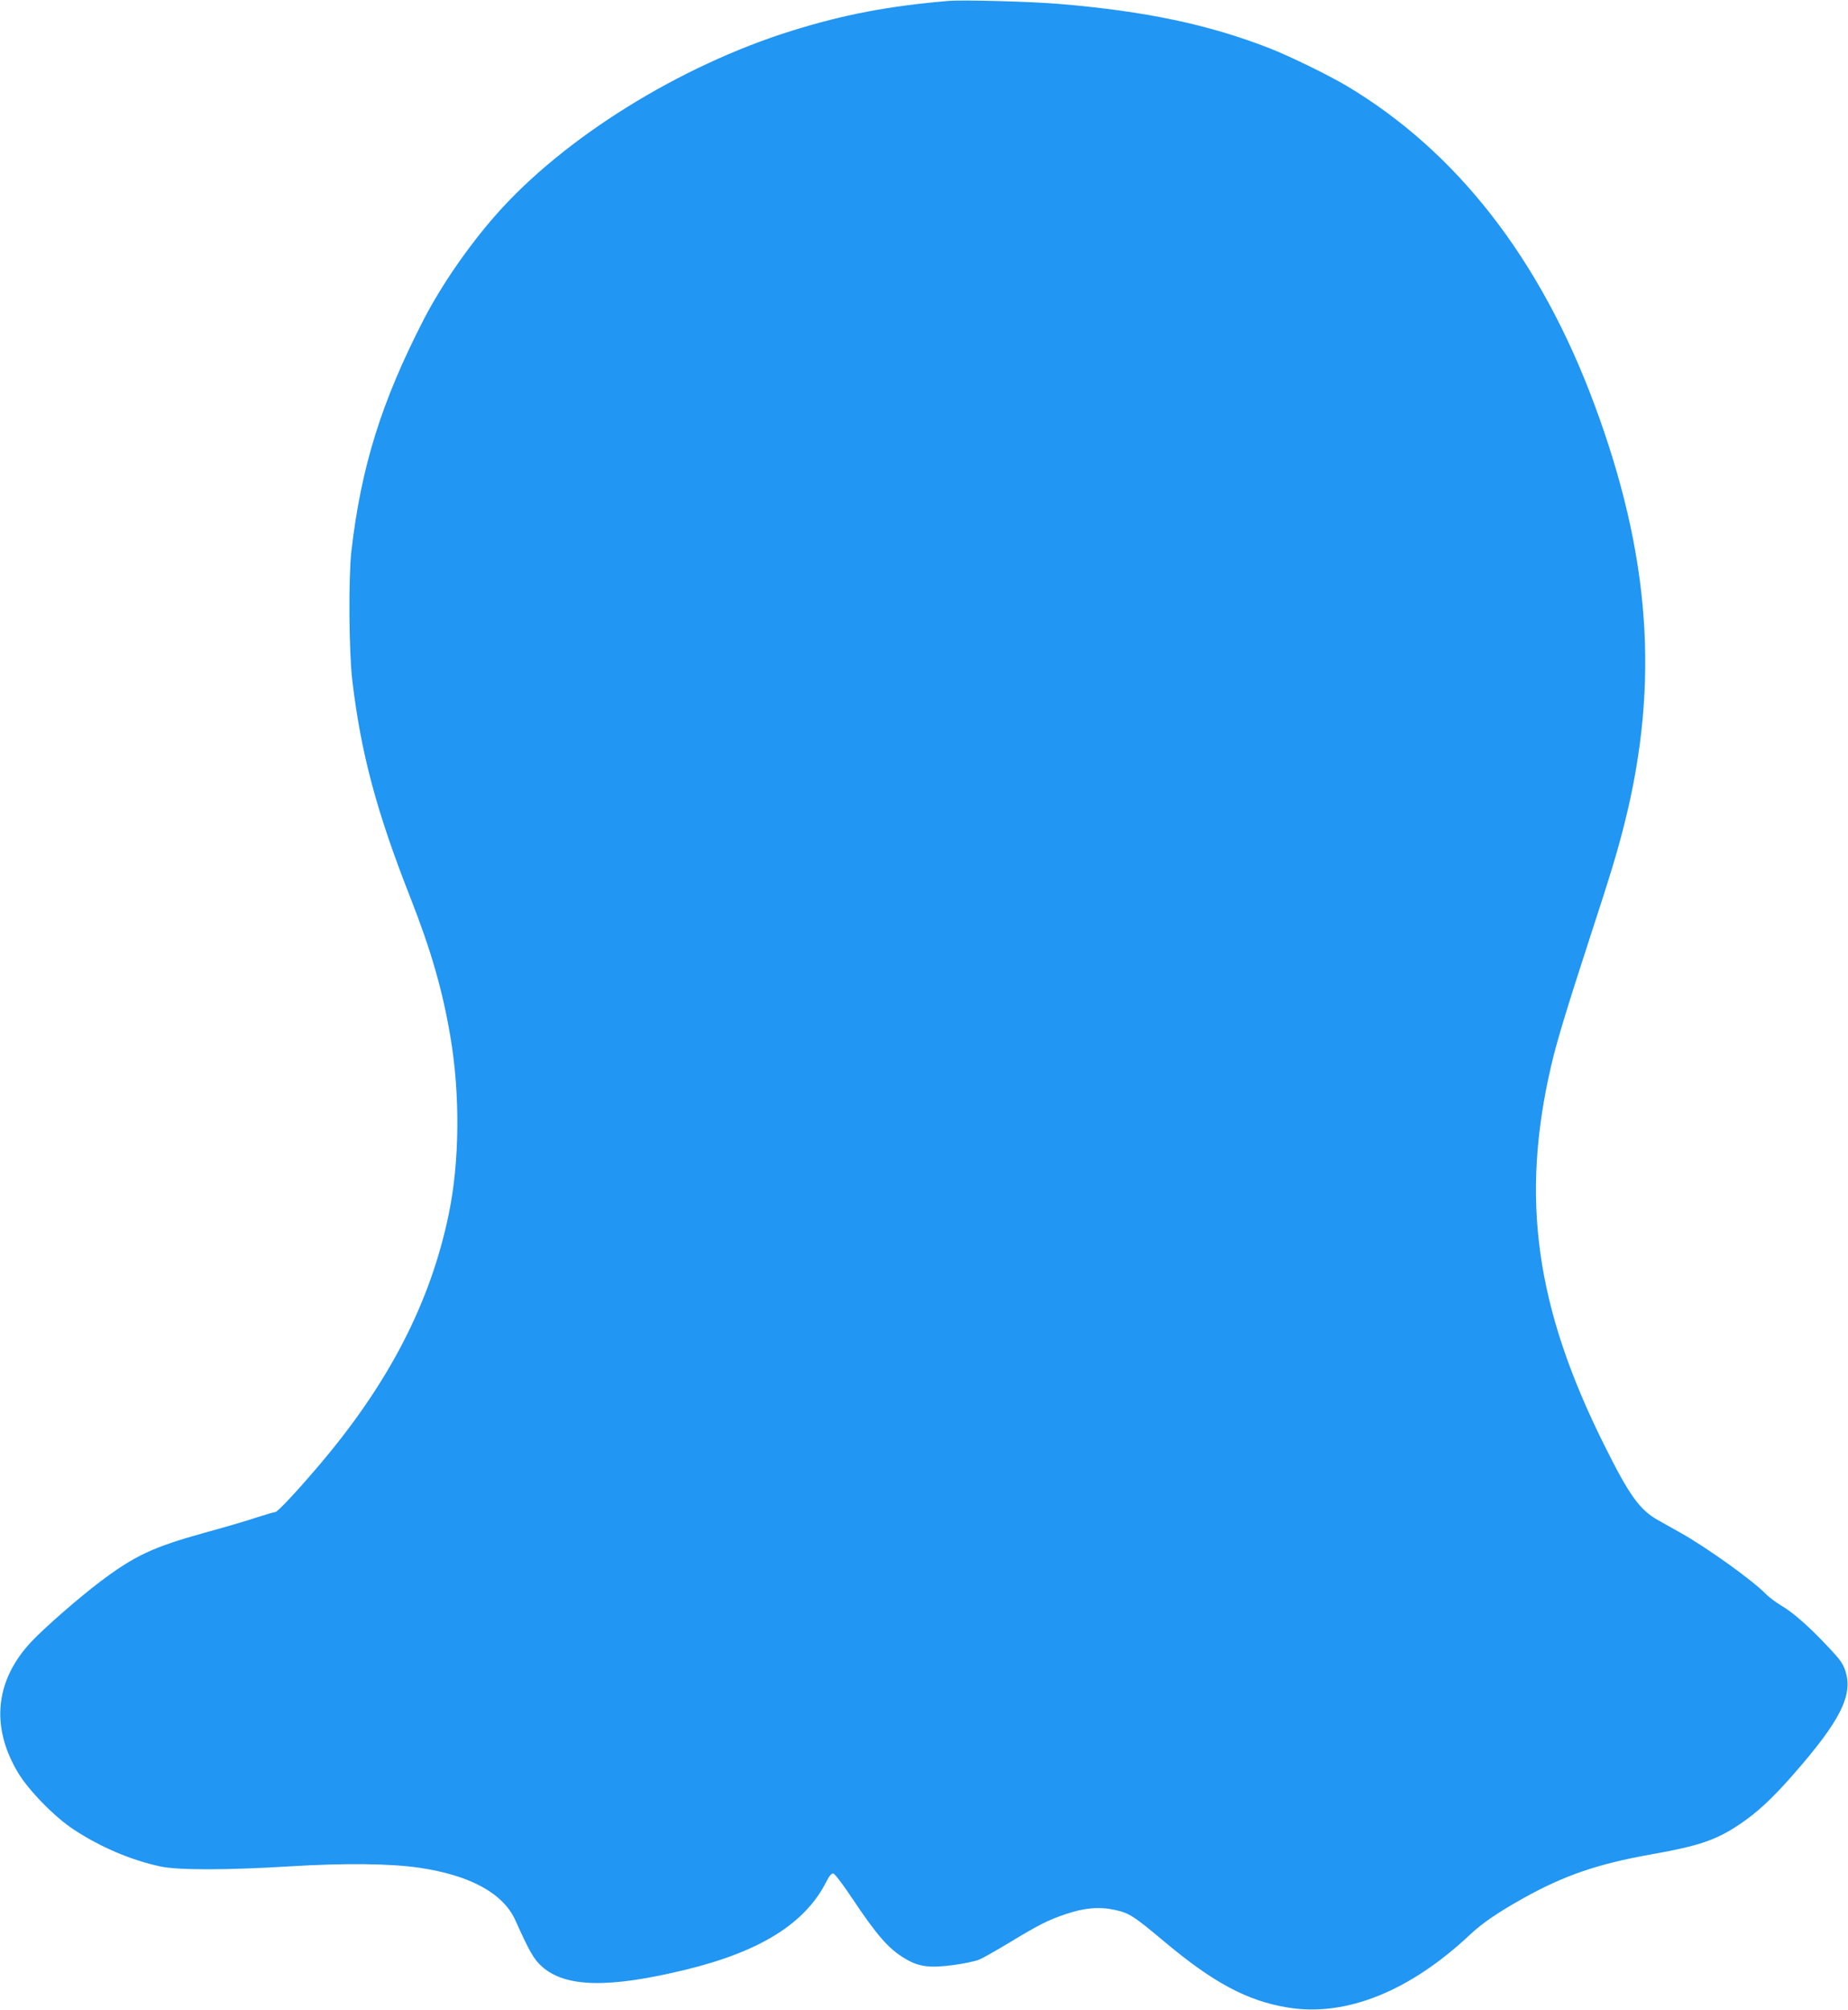 <?xml version="1.0" standalone="no"?>
<!DOCTYPE svg PUBLIC "-//W3C//DTD SVG 20010904//EN"
 "http://www.w3.org/TR/2001/REC-SVG-20010904/DTD/svg10.dtd">
<svg version="1.0" xmlns="http://www.w3.org/2000/svg"
 width="1177pt" height="1280pt" viewBox="0 0 1177 1280"
 preserveAspectRatio="xMidYMid meet">
<g transform="translate(0,1280) scale(0.1,-0.1)"
fill="#2196f3" stroke="none">
<path d="M6040 12794 c-380 -32 -666 -87 -994 -189 -717 -223 -1456 -683
-1888 -1174 -176 -200 -348 -450 -461 -669 -269 -524 -397 -936 -459 -1472
-19 -172 -16 -638 6 -825 55 -462 153 -831 369 -1380 134 -342 206 -593 256
-890 62 -367 58 -793 -10 -1123 -117 -570 -386 -1089 -838 -1617 -139 -163
-254 -285 -268 -285 -7 0 -62 -16 -121 -35 -59 -20 -206 -63 -327 -96 -328
-91 -447 -146 -667 -312 -130 -98 -345 -285 -434 -378 -233 -245 -266 -539
-92 -834 67 -114 235 -287 358 -367 168 -111 365 -195 552 -235 112 -24 423
-24 828 1 340 21 639 18 819 -9 324 -47 536 -163 613 -334 89 -198 118 -249
168 -294 150 -135 425 -141 919 -21 475 116 761 295 895 562 19 37 32 52 44
50 9 -2 62 -71 117 -154 160 -240 234 -325 338 -387 88 -53 156 -62 308 -42
68 9 143 25 166 35 24 10 110 59 193 109 188 114 249 144 359 181 118 40 215
48 313 26 91 -20 117 -37 313 -201 312 -262 529 -378 785 -420 369 -62 779
102 1165 466 73 69 175 139 334 228 261 146 474 220 818 281 305 54 415 92
562 191 112 75 207 163 342 317 298 340 382 504 333 658 -15 48 -33 74 -113
158 -120 128 -220 216 -297 261 -33 20 -76 52 -95 71 -83 87 -382 301 -549
394 -52 29 -115 64 -139 78 -118 66 -184 158 -345 482 -436 875 -533 1570
-336 2415 34 148 104 377 245 810 140 429 174 542 224 740 221 888 162 1703
-196 2664 -343 922 -875 1606 -1576 2024 -120 71 -364 190 -492 240 -390 152
-791 236 -1340 282 -176 15 -615 27 -705 19z"/>
</g>
</svg>
